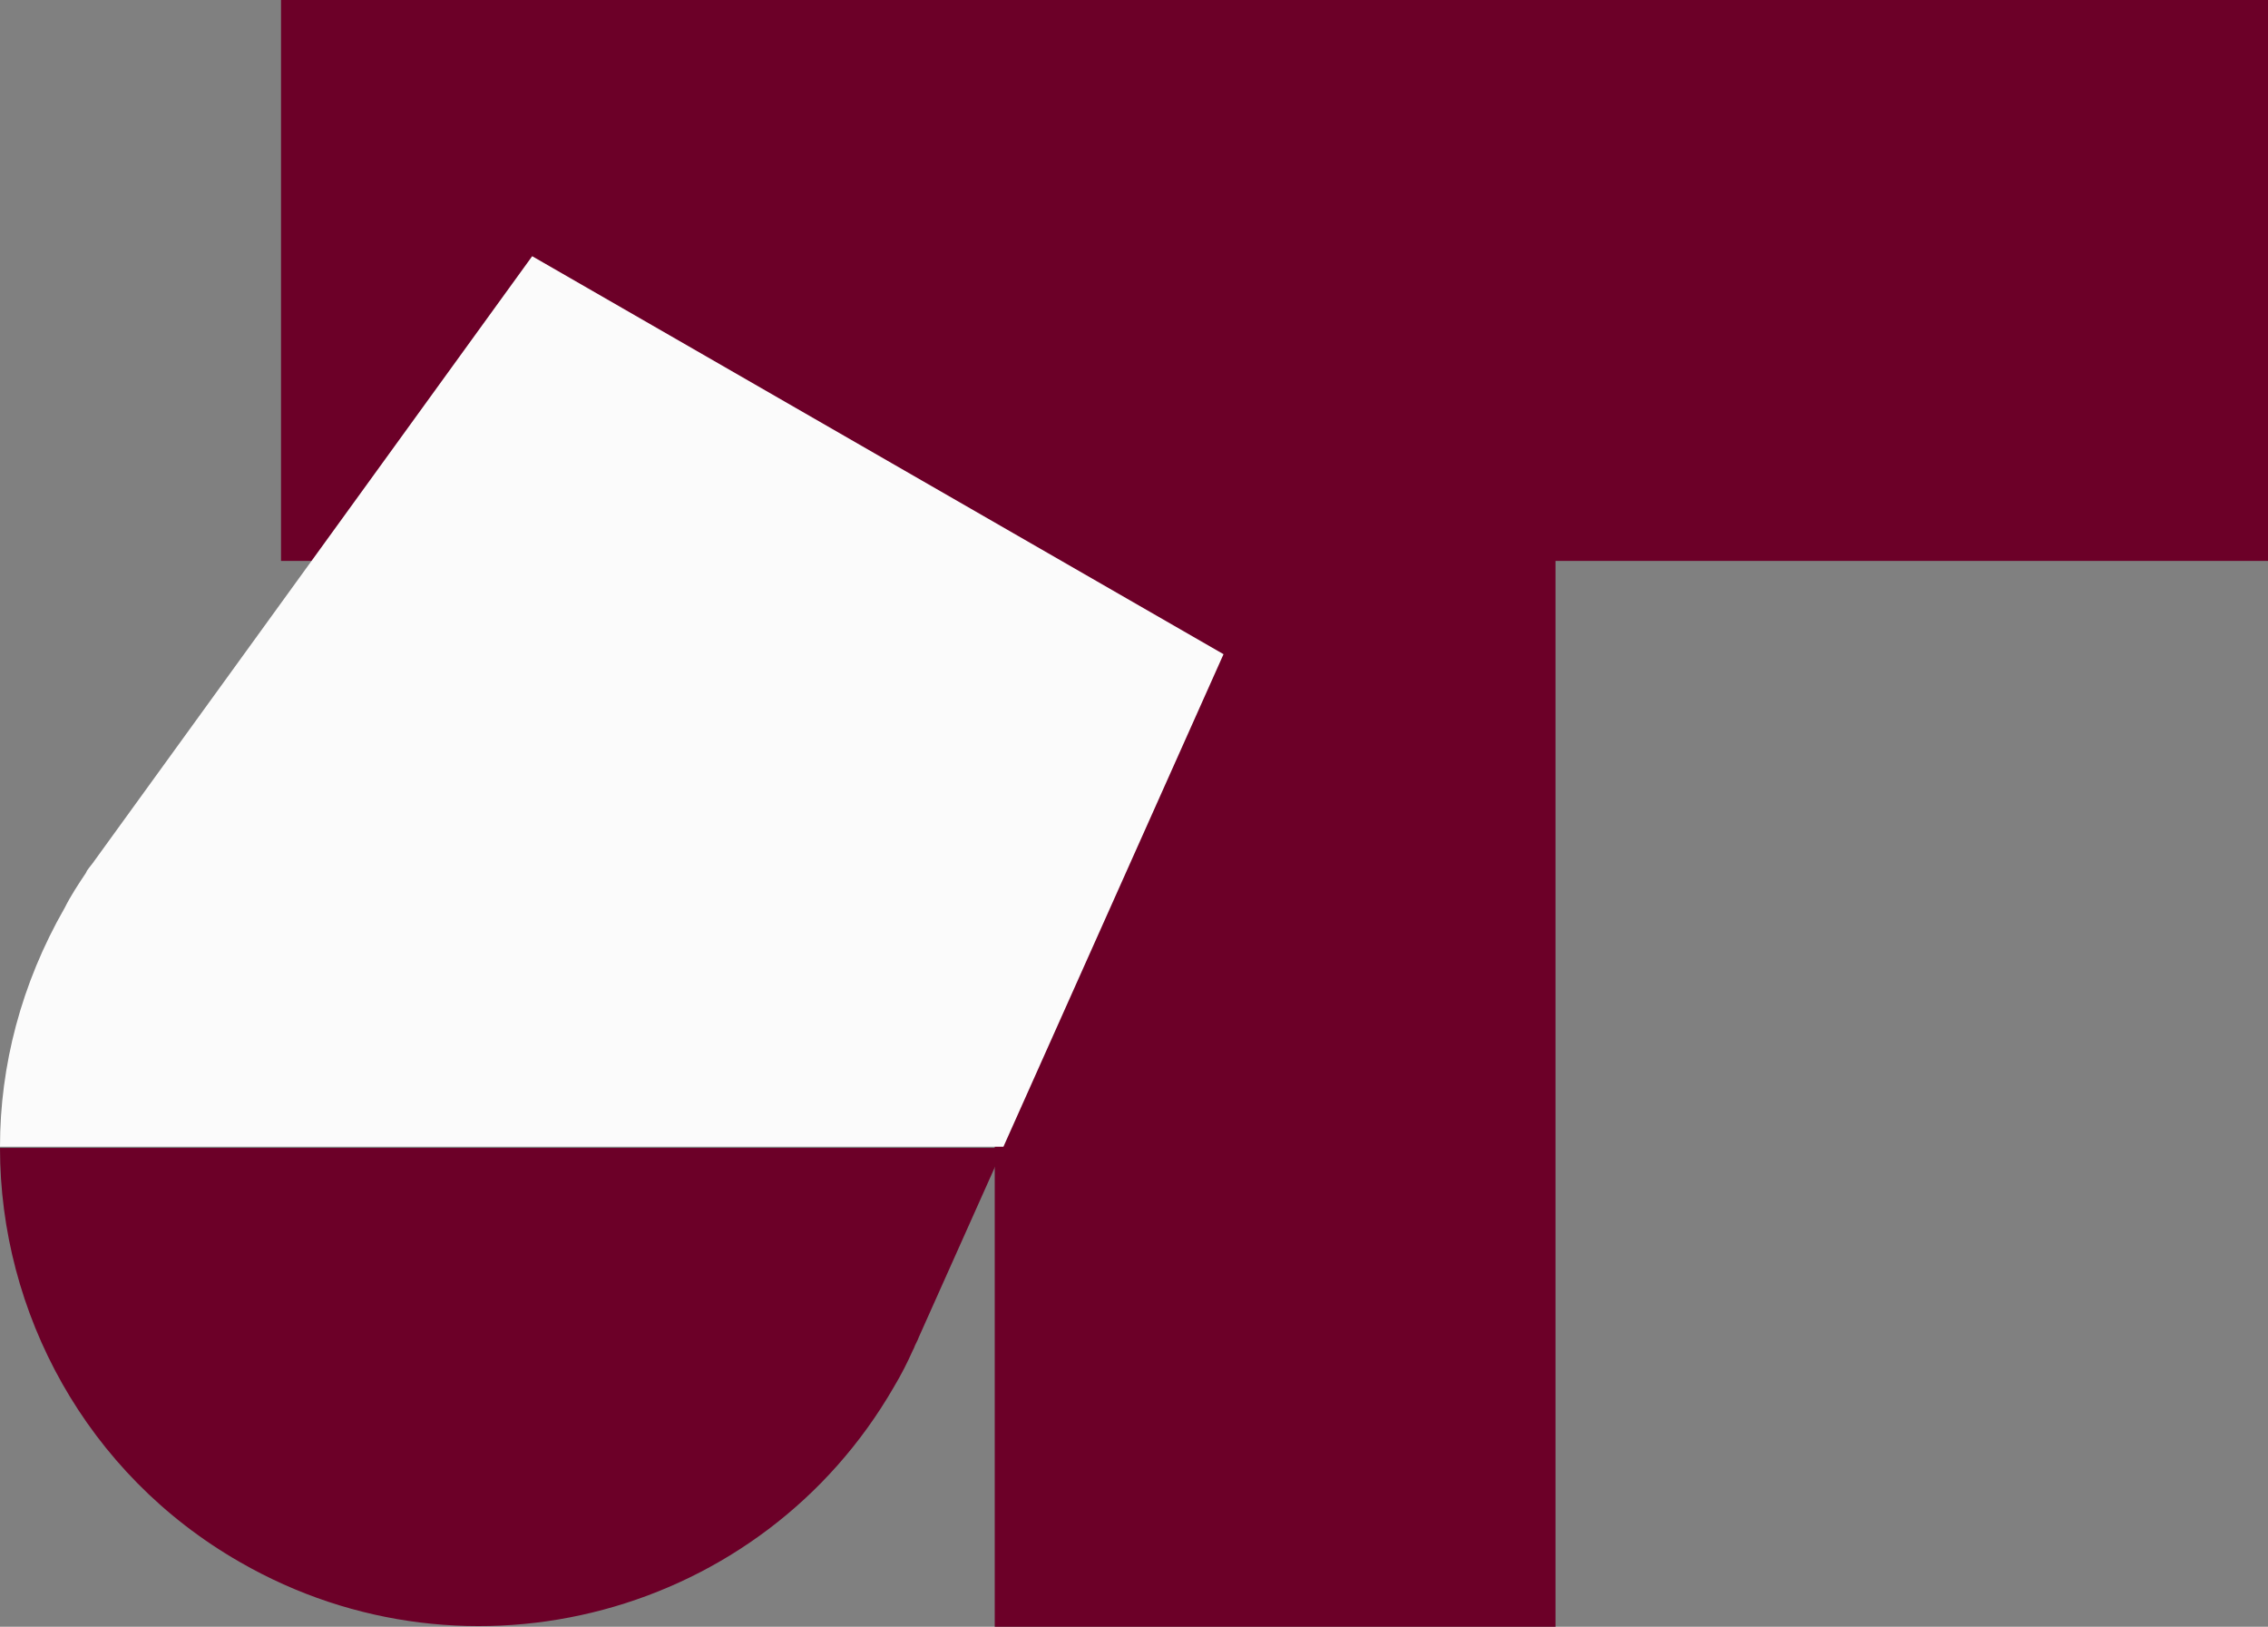 <?xml version="1.0" encoding="UTF-8"?> <!-- Generator: Adobe Illustrator 18.0.0, SVG Export Plug-In . SVG Version: 6.00 Build 0) --> <svg xmlns="http://www.w3.org/2000/svg" xmlns:xlink="http://www.w3.org/1999/xlink" id="Слой_1" x="0px" y="0px" viewBox="0 0 182.4 130.8" xml:space="preserve"><rect x="0" y="0" width="182.4" height="130.8" fill="#808080" stroke="none"/> <g> <g> <g> <rect x="22.6" y="0" fill="#6C0028" width="159.8" height="45.1"></rect> <rect x="80" y="0" fill="#6C0028" width="45.1" height="130.8"></rect> </g> <g> <path fill="#6C0028" d="M19.3,125.6c18.4,10.6,42,4.3,52.6-14.1c0.6-1,1.1-2,1.5-2.9l0,0l0.1-0.2c0.1-0.3,0.3-0.6,0.4-0.9 l6.8-15.2H0C0,105.5,6.9,118.5,19.3,125.6z"></path> <path fill="#FBFBFB" d="M42.8,20.6L7.6,69.2c-0.2,0.3-0.4,0.5-0.6,0.8l-0.1,0.2l0,0C6.3,71.1,5.7,72,5.2,73 C1.7,79.1,0,85.7,0,92.2h80.7l17.7-39.6L42.8,20.6z"></path> </g> <g> <g> <path fill="#6C0028" d="M109.7,76.3c6.6,0,6.6-10.2,0-10.2S103.2,76.3,109.7,76.3L109.7,76.3z"></path> </g> </g> </g> </g> </svg> 